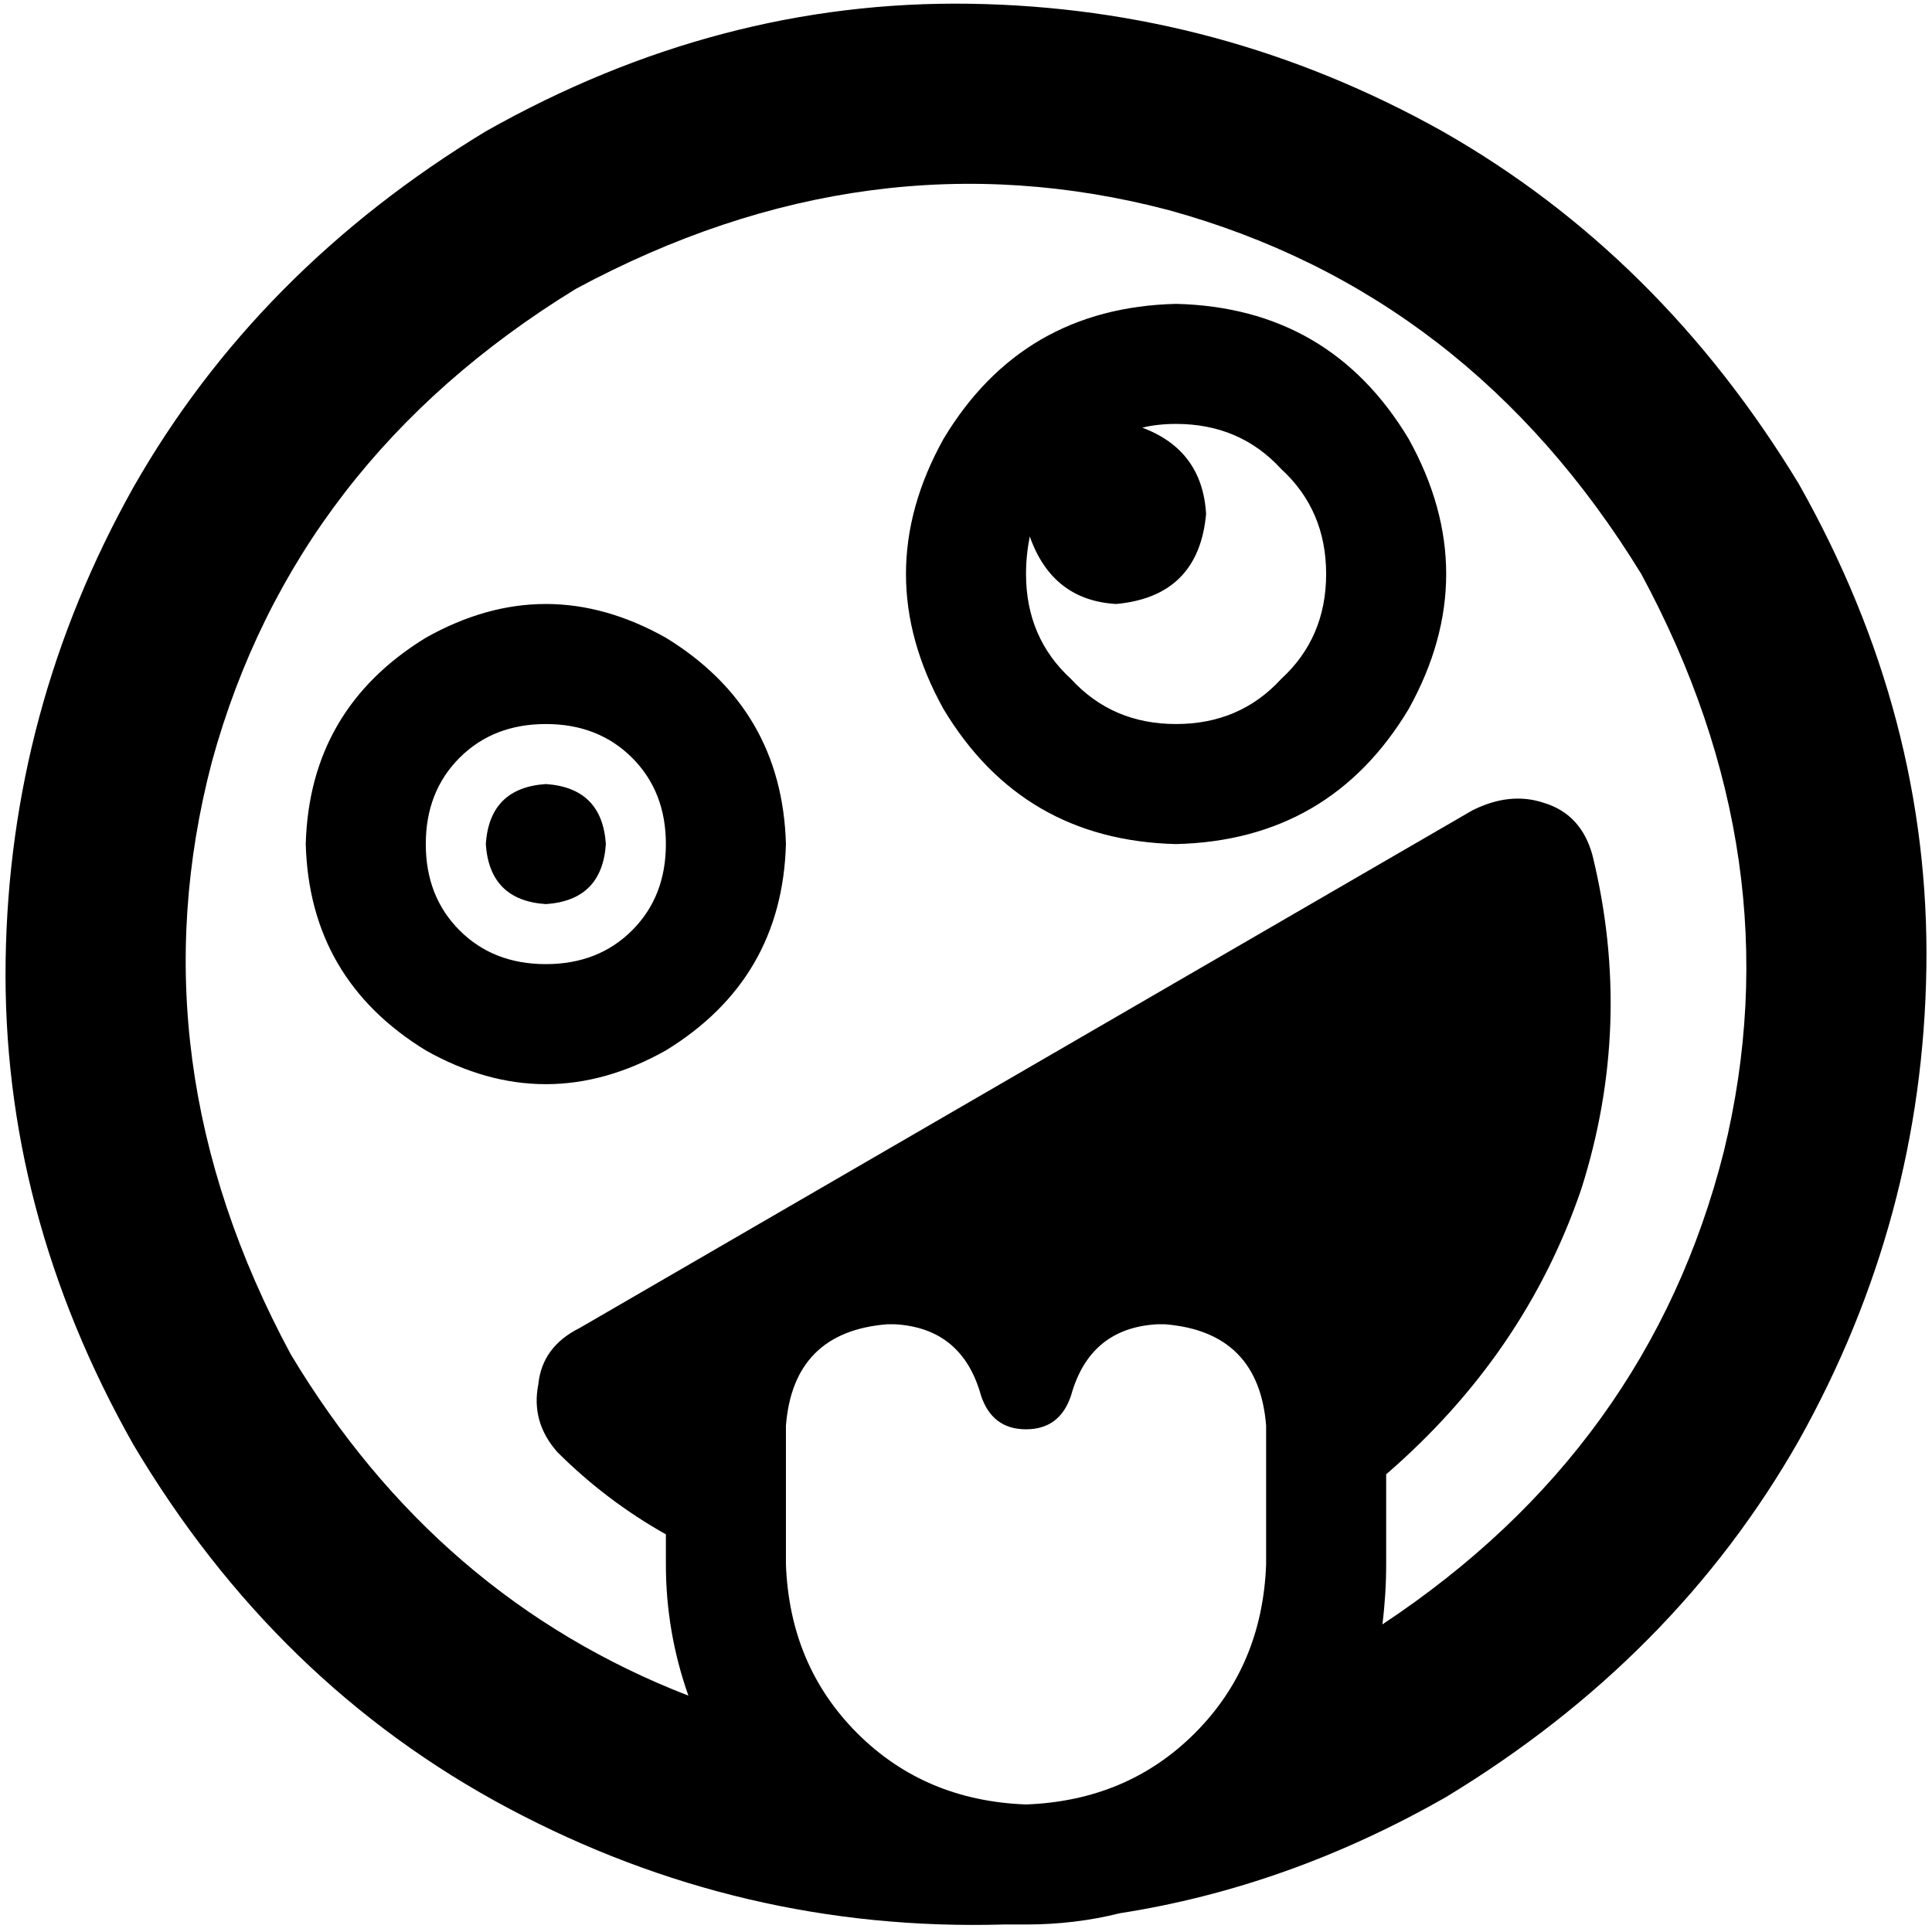 <svg xmlns="http://www.w3.org/2000/svg" viewBox="0 0 512 512">
  <path d="M 434.951 152.109 Q 389.219 77.546 309.685 55.674 L 309.685 55.674 L 309.685 55.674 Q 230.151 34.796 152.606 76.551 Q 78.043 122.283 56.171 201.817 Q 35.293 281.351 77.049 358.897 Q 115.821 423.518 182.431 449.367 Q 176.466 432.466 176.466 414.571 L 176.466 406.617 L 176.466 406.617 Q 160.559 397.67 147.635 384.746 Q 140.676 376.792 142.664 366.85 Q 143.658 356.909 153.6 351.938 L 390.214 214.742 L 390.214 214.742 Q 400.155 209.771 409.103 212.753 Q 419.045 215.736 422.027 226.672 Q 432.963 271.41 419.045 315.153 Q 404.132 358.897 367.348 390.711 L 367.348 414.571 L 367.348 414.571 Q 367.348 422.524 366.353 430.478 Q 436.94 383.751 456.823 305.212 Q 475.713 227.666 434.951 152.109 L 434.951 152.109 Z M 383.254 476.21 Q 341.499 500.07 296.761 507.029 Q 284.831 510.012 271.907 510.012 Q 268.924 510.012 266.936 510.012 Q 266.936 510.012 265.942 510.012 Q 196.35 512 134.711 479.192 Q 73.072 446.384 35.293 382.757 Q 0.497 321.118 1.491 254.509 Q 2.485 187.899 35.293 129.243 Q 68.101 71.581 128.746 34.796 Q 190.384 0 256.994 0.994 Q 323.604 1.988 382.26 34.796 Q 439.922 67.604 476.707 128.249 Q 511.503 189.887 510.509 256.497 Q 509.515 323.107 476.707 381.763 Q 443.899 439.425 383.254 476.21 L 383.254 476.21 Z M 295.767 160.062 Q 278.866 159.068 272.901 142.167 Q 271.907 147.138 271.907 152.109 Q 271.907 169.01 283.837 179.946 Q 294.773 191.876 311.674 191.876 Q 328.575 191.876 339.511 179.946 Q 351.441 169.01 351.441 152.109 Q 351.441 135.208 339.511 124.272 Q 328.575 112.342 311.674 112.342 Q 306.703 112.342 302.726 113.336 Q 318.633 119.301 319.627 136.202 Q 317.639 158.074 295.767 160.062 L 295.767 160.062 Z M 311.674 80.528 Q 352.435 81.522 373.313 116.318 Q 393.196 152.109 373.313 187.899 Q 352.435 222.695 311.674 223.689 Q 270.913 222.695 250.035 187.899 Q 230.151 152.109 250.035 116.318 Q 270.913 81.522 311.674 80.528 L 311.674 80.528 Z M 176.466 223.689 Q 176.466 209.771 167.518 200.823 L 167.518 200.823 L 167.518 200.823 Q 158.571 191.876 144.652 191.876 Q 130.734 191.876 121.786 200.823 Q 112.839 209.771 112.839 223.689 Q 112.839 237.608 121.786 246.555 Q 130.734 255.503 144.652 255.503 Q 158.571 255.503 167.518 246.555 Q 176.466 237.608 176.466 223.689 L 176.466 223.689 Z M 81.025 223.689 Q 82.019 187.899 112.839 169.01 Q 144.652 151.115 176.466 169.01 Q 207.285 187.899 208.28 223.689 Q 207.285 259.48 176.466 278.369 Q 144.652 296.264 112.839 278.369 Q 82.019 259.48 81.025 223.689 L 81.025 223.689 Z M 128.746 223.689 Q 129.74 208.777 144.652 207.783 Q 159.565 208.777 160.559 223.689 Q 159.565 238.602 144.652 239.596 Q 129.74 238.602 128.746 223.689 L 128.746 223.689 Z M 335.534 414.571 L 335.534 377.786 L 335.534 414.571 L 335.534 377.786 Q 333.546 352.932 308.691 350.944 L 306.703 350.944 L 306.703 350.944 Q 288.808 351.938 283.837 369.833 Q 280.854 378.781 271.907 378.781 Q 262.959 378.781 259.977 369.833 Q 255.006 351.938 237.111 350.944 L 235.122 350.944 L 235.122 350.944 Q 210.268 352.932 208.28 377.786 L 208.28 414.571 L 208.28 414.571 Q 209.274 441.414 227.169 459.309 Q 245.064 477.204 271.907 478.198 Q 298.75 477.204 316.645 459.309 Q 334.54 441.414 335.534 414.571 L 335.534 414.571 Z" />
</svg>